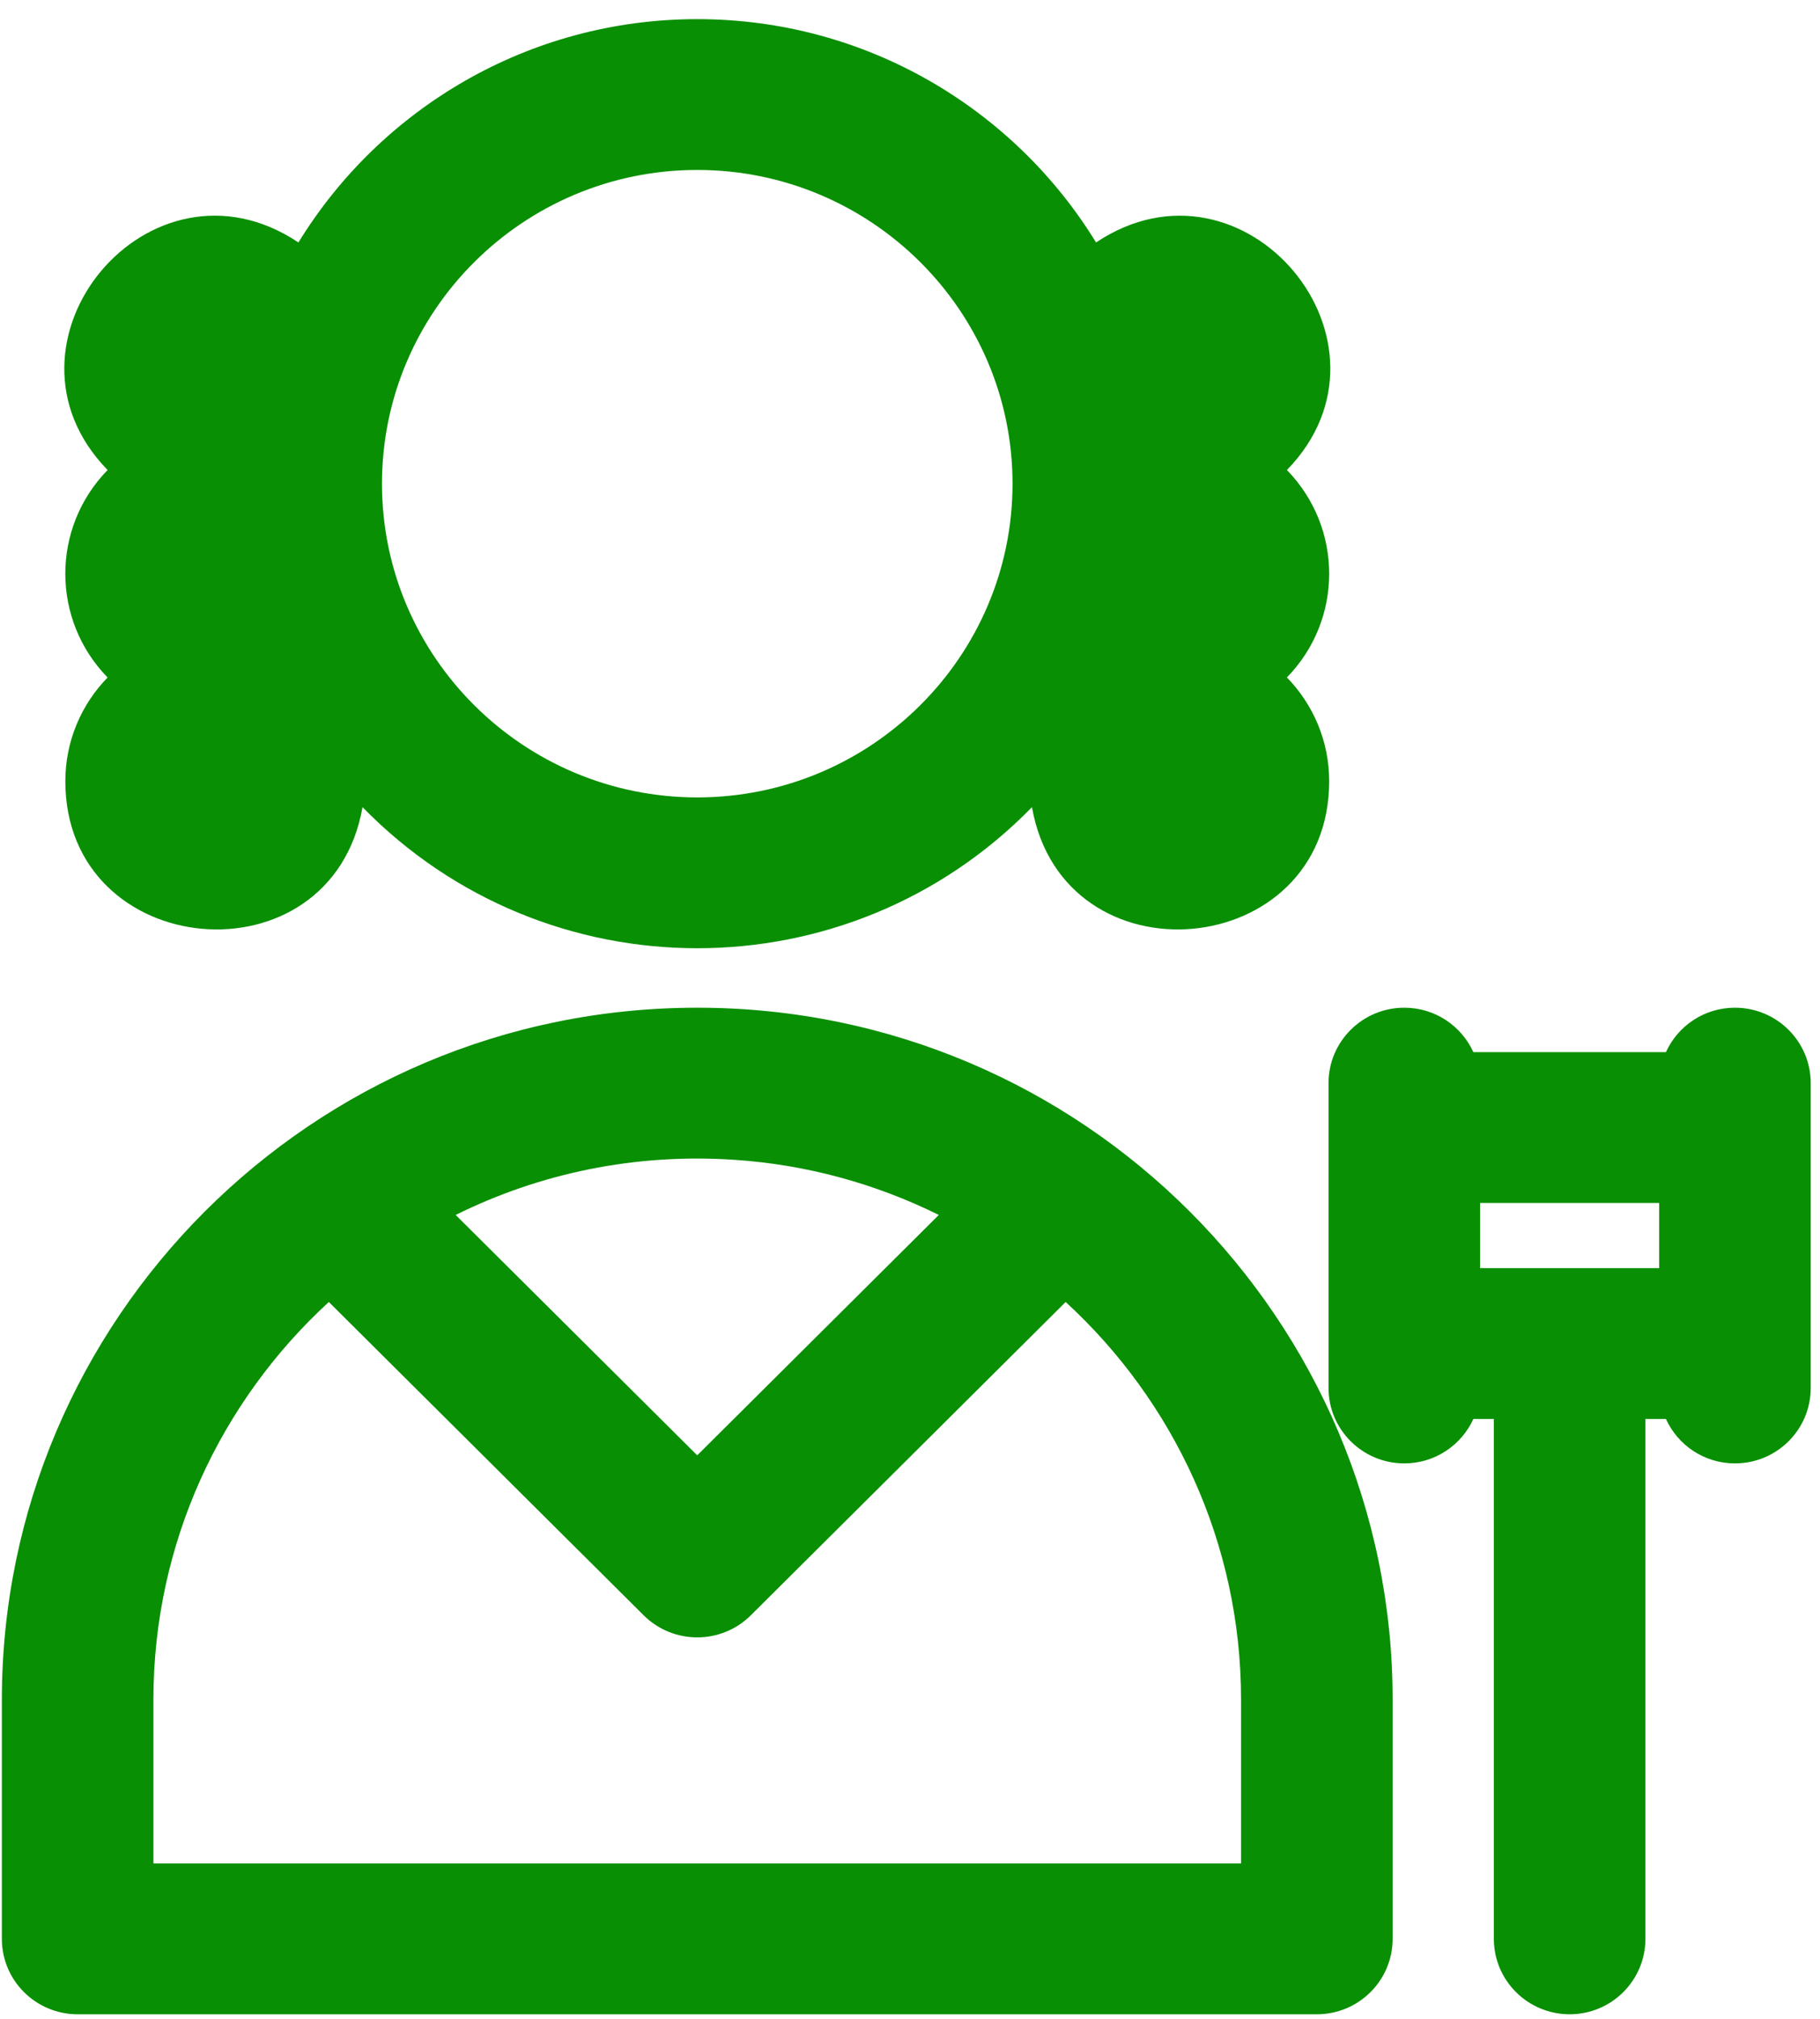 <svg width="92" height="102" viewBox="0 0 92 102" fill="none" xmlns="http://www.w3.org/2000/svg">
<path d="M35.245 50.914C54.762 50.914 70.397 66.718 70.397 85.877V97.961C70.396 100.065 68.681 101.771 66.565 101.771H3.925C1.809 101.771 0.094 100.065 0.094 97.961V85.877C0.094 66.715 15.736 50.914 35.245 50.914ZM87.701 50.914C89.817 50.914 91.531 52.62 91.531 54.724V70.128C91.531 72.232 89.817 73.938 87.701 73.938C86.147 73.938 84.813 73.016 84.212 71.693H83.175V97.961C83.175 100.065 81.459 101.771 79.344 101.771C77.228 101.77 75.514 100.065 75.514 97.961V71.693H74.477C73.876 73.016 72.541 73.937 70.987 73.938C68.872 73.938 67.156 72.232 67.156 70.128V54.724C67.156 52.62 68.872 50.914 70.987 50.914C72.541 50.914 73.876 51.836 74.477 53.159H84.212C84.812 51.836 86.147 50.914 87.701 50.914ZM37.954 81.612C36.458 83.1 34.032 83.1 32.536 81.612L16.622 65.783C11.174 70.783 7.755 77.94 7.755 85.877V94.15H62.735V85.877C62.735 77.94 59.316 70.783 53.868 65.783L37.954 81.612ZM37.135 58.6C32.084 58.258 27.268 59.288 23.034 61.385L35.245 73.53L47.456 61.385C44.229 59.787 40.724 58.839 37.135 58.6ZM74.817 60.779V64.073H83.871V60.779H74.817ZM35.246 0.967C43.773 0.967 51.259 5.49 55.405 12.25C62.919 7.234 71.319 17.321 65.052 23.747C67.9 26.668 67.904 31.304 65.052 34.228C66.374 35.584 67.189 37.432 67.189 39.47C67.189 48.59 53.759 49.798 52.165 40.782C42.877 50.291 27.604 50.281 18.326 40.781C16.733 49.796 3.303 48.593 3.303 39.47C3.303 37.432 4.118 35.585 5.439 34.23C2.591 31.309 2.587 26.672 5.439 23.747C-0.813 17.336 7.561 7.227 15.086 12.25C19.233 5.49 26.719 0.967 35.246 0.967ZM35.246 8.587C26.459 8.587 19.309 15.698 19.309 24.439C19.309 33.179 26.459 40.289 35.246 40.289C44.033 40.289 51.182 33.178 51.183 24.439C51.183 15.698 44.033 8.587 35.246 8.587Z" fill="#098F03"/>
</svg>
